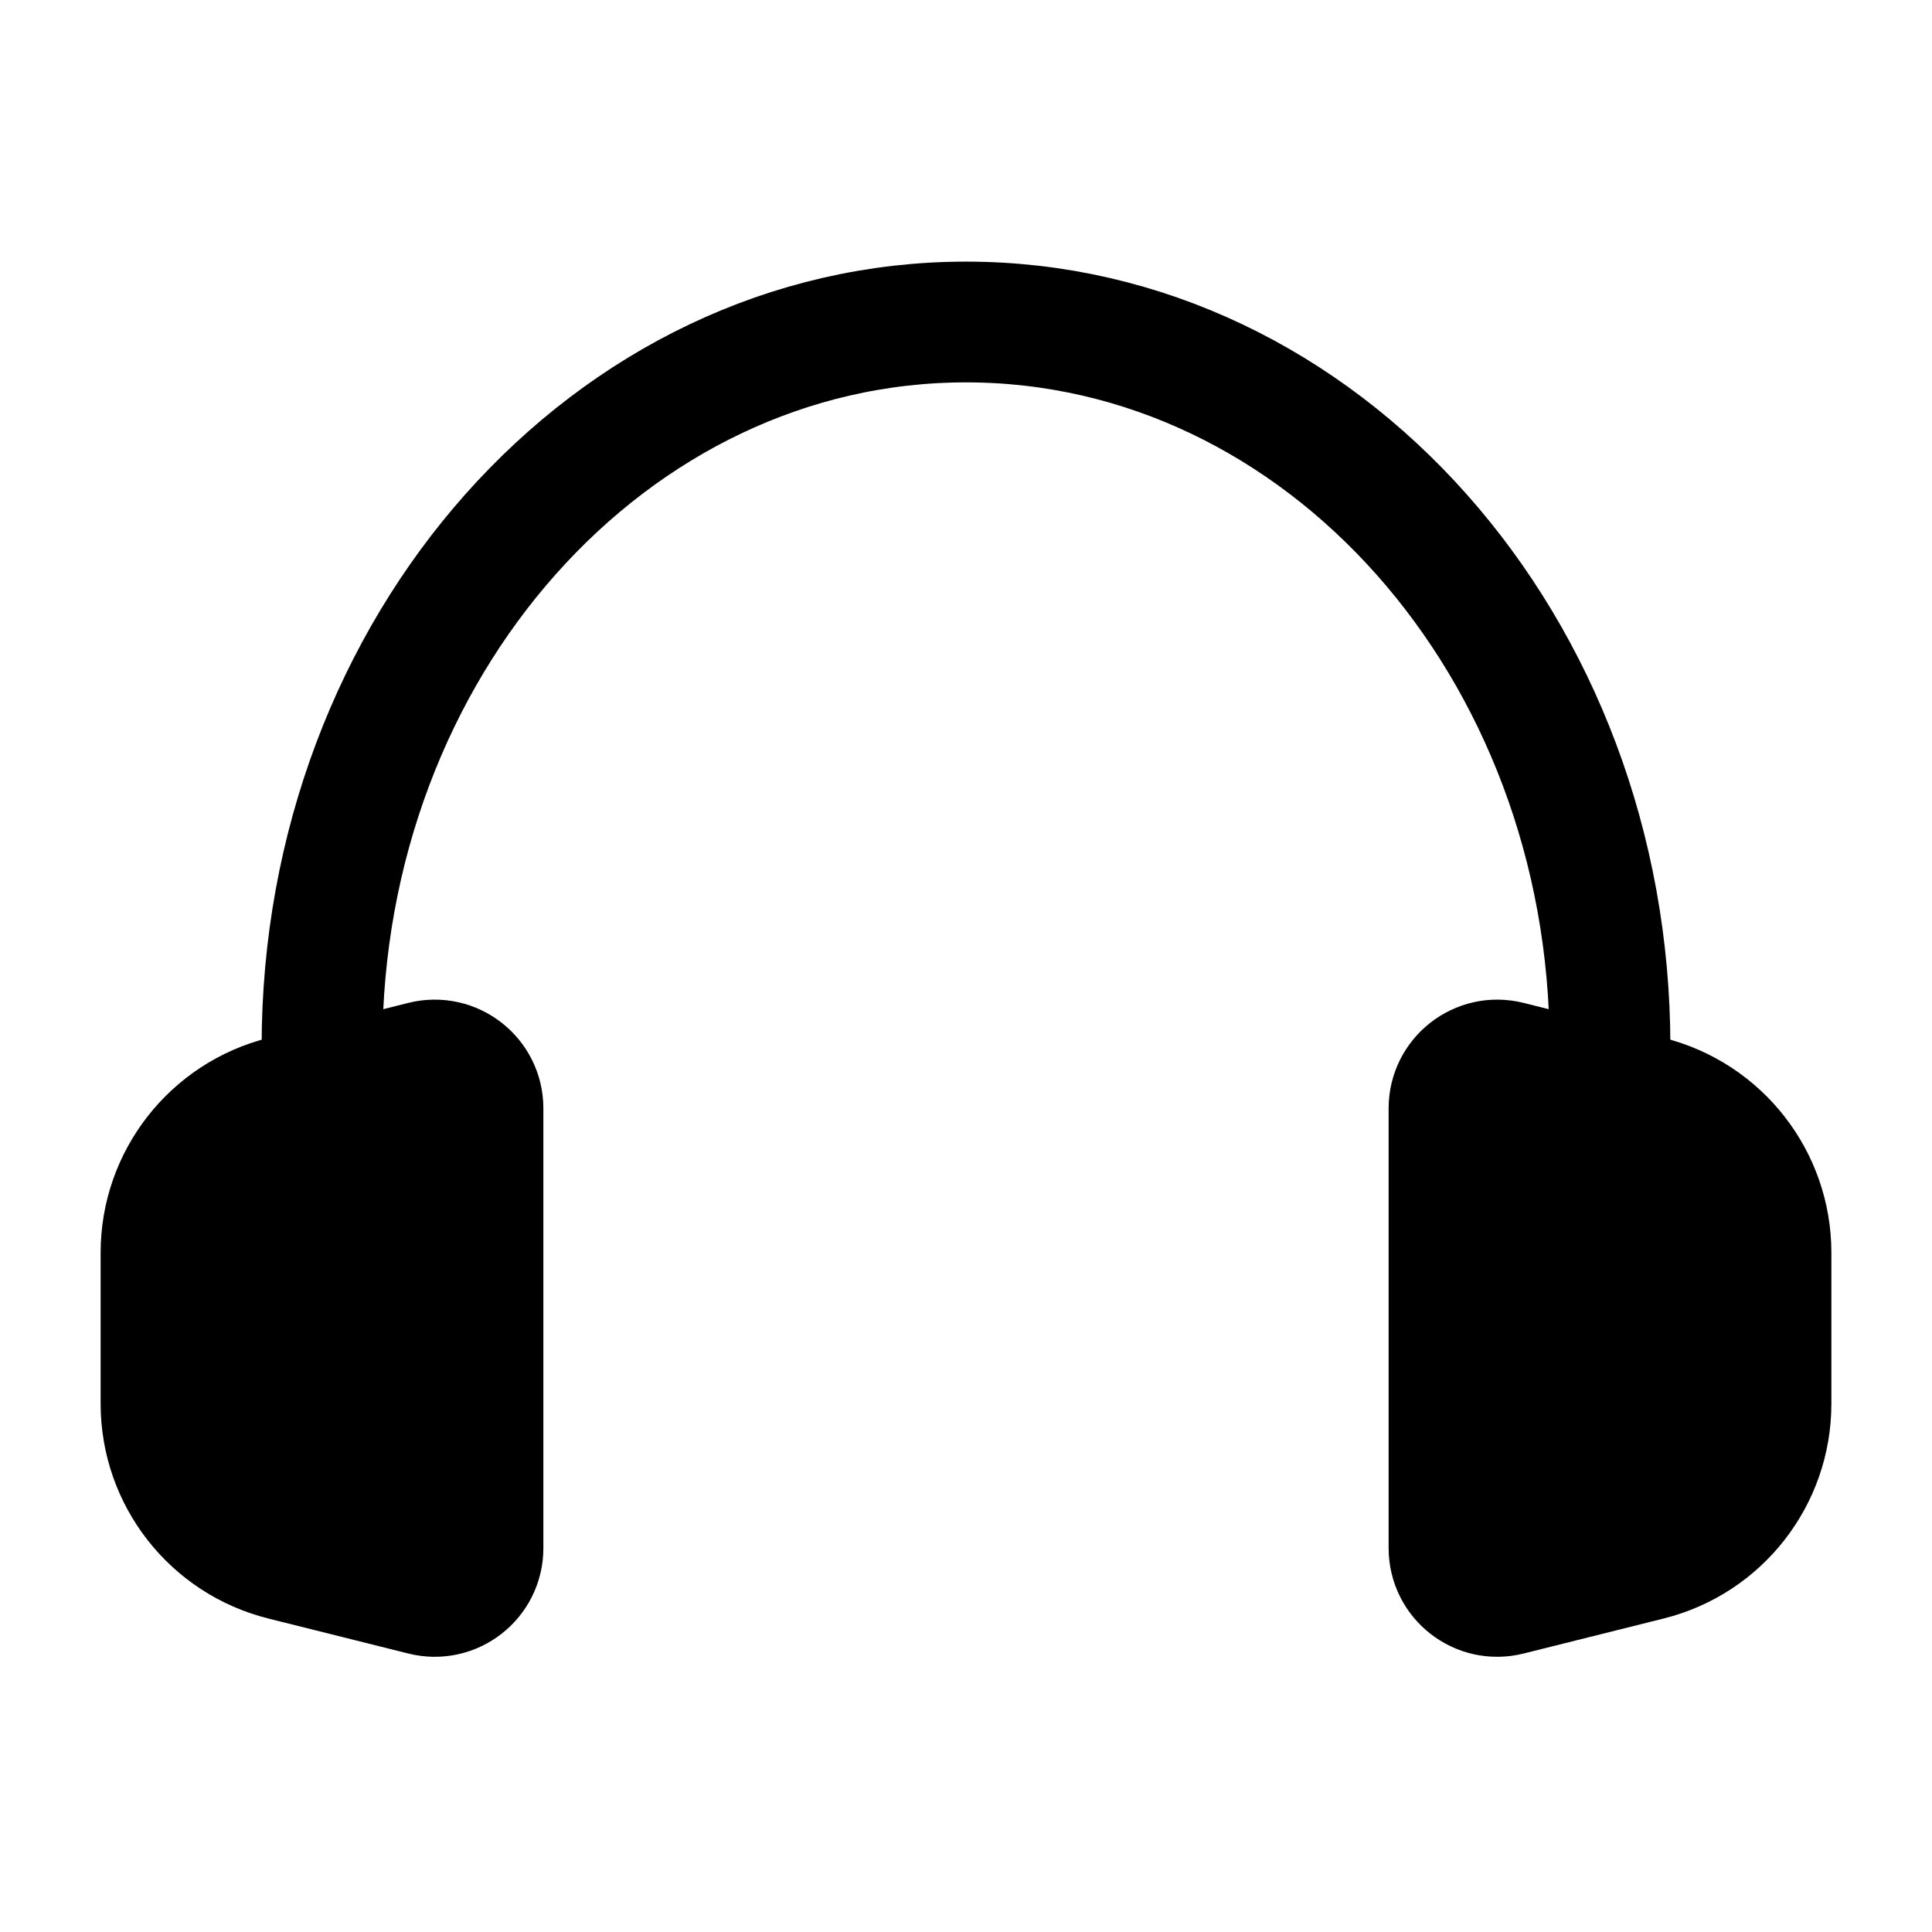 <svg stroke-width="1.5" color="#000000" xmlns="http://www.w3.org/2000/svg" fill="none" viewBox="0 0 24 24" height="21px" width="21px"><path stroke-linejoin="round" stroke-linecap="round" stroke-width="1.5" stroke="#000000" d="M4 13.5V13C4 8.029 7.582 4 12 4C16.418 4 20 8.029 20 13V13.5"></path><path stroke-linejoin="round" stroke-linecap="round" stroke-width="1.5" stroke="#000000" fill="#000000" d="M2 17.438V15.561C2 14.644 2.625 13.844 3.515 13.621L4 13.5L5.254 13.186C5.633 13.091 6 13.378 6 13.768V19.231C6 19.622 5.633 19.908 5.254 19.813L3.515 19.378C2.625 19.156 2 18.356 2 17.438Z"></path><path stroke-linejoin="round" stroke-linecap="round" stroke-width="1.5" stroke="#000000" fill="#000000" d="M22 17.438V15.561C22 14.644 21.375 13.844 20.485 13.621L20 13.5L18.745 13.186C18.367 13.091 18 13.378 18 13.768V19.231C18 19.622 18.367 19.908 18.745 19.813L20.485 19.378C21.375 19.156 22 18.356 22 17.438Z"></path></svg>